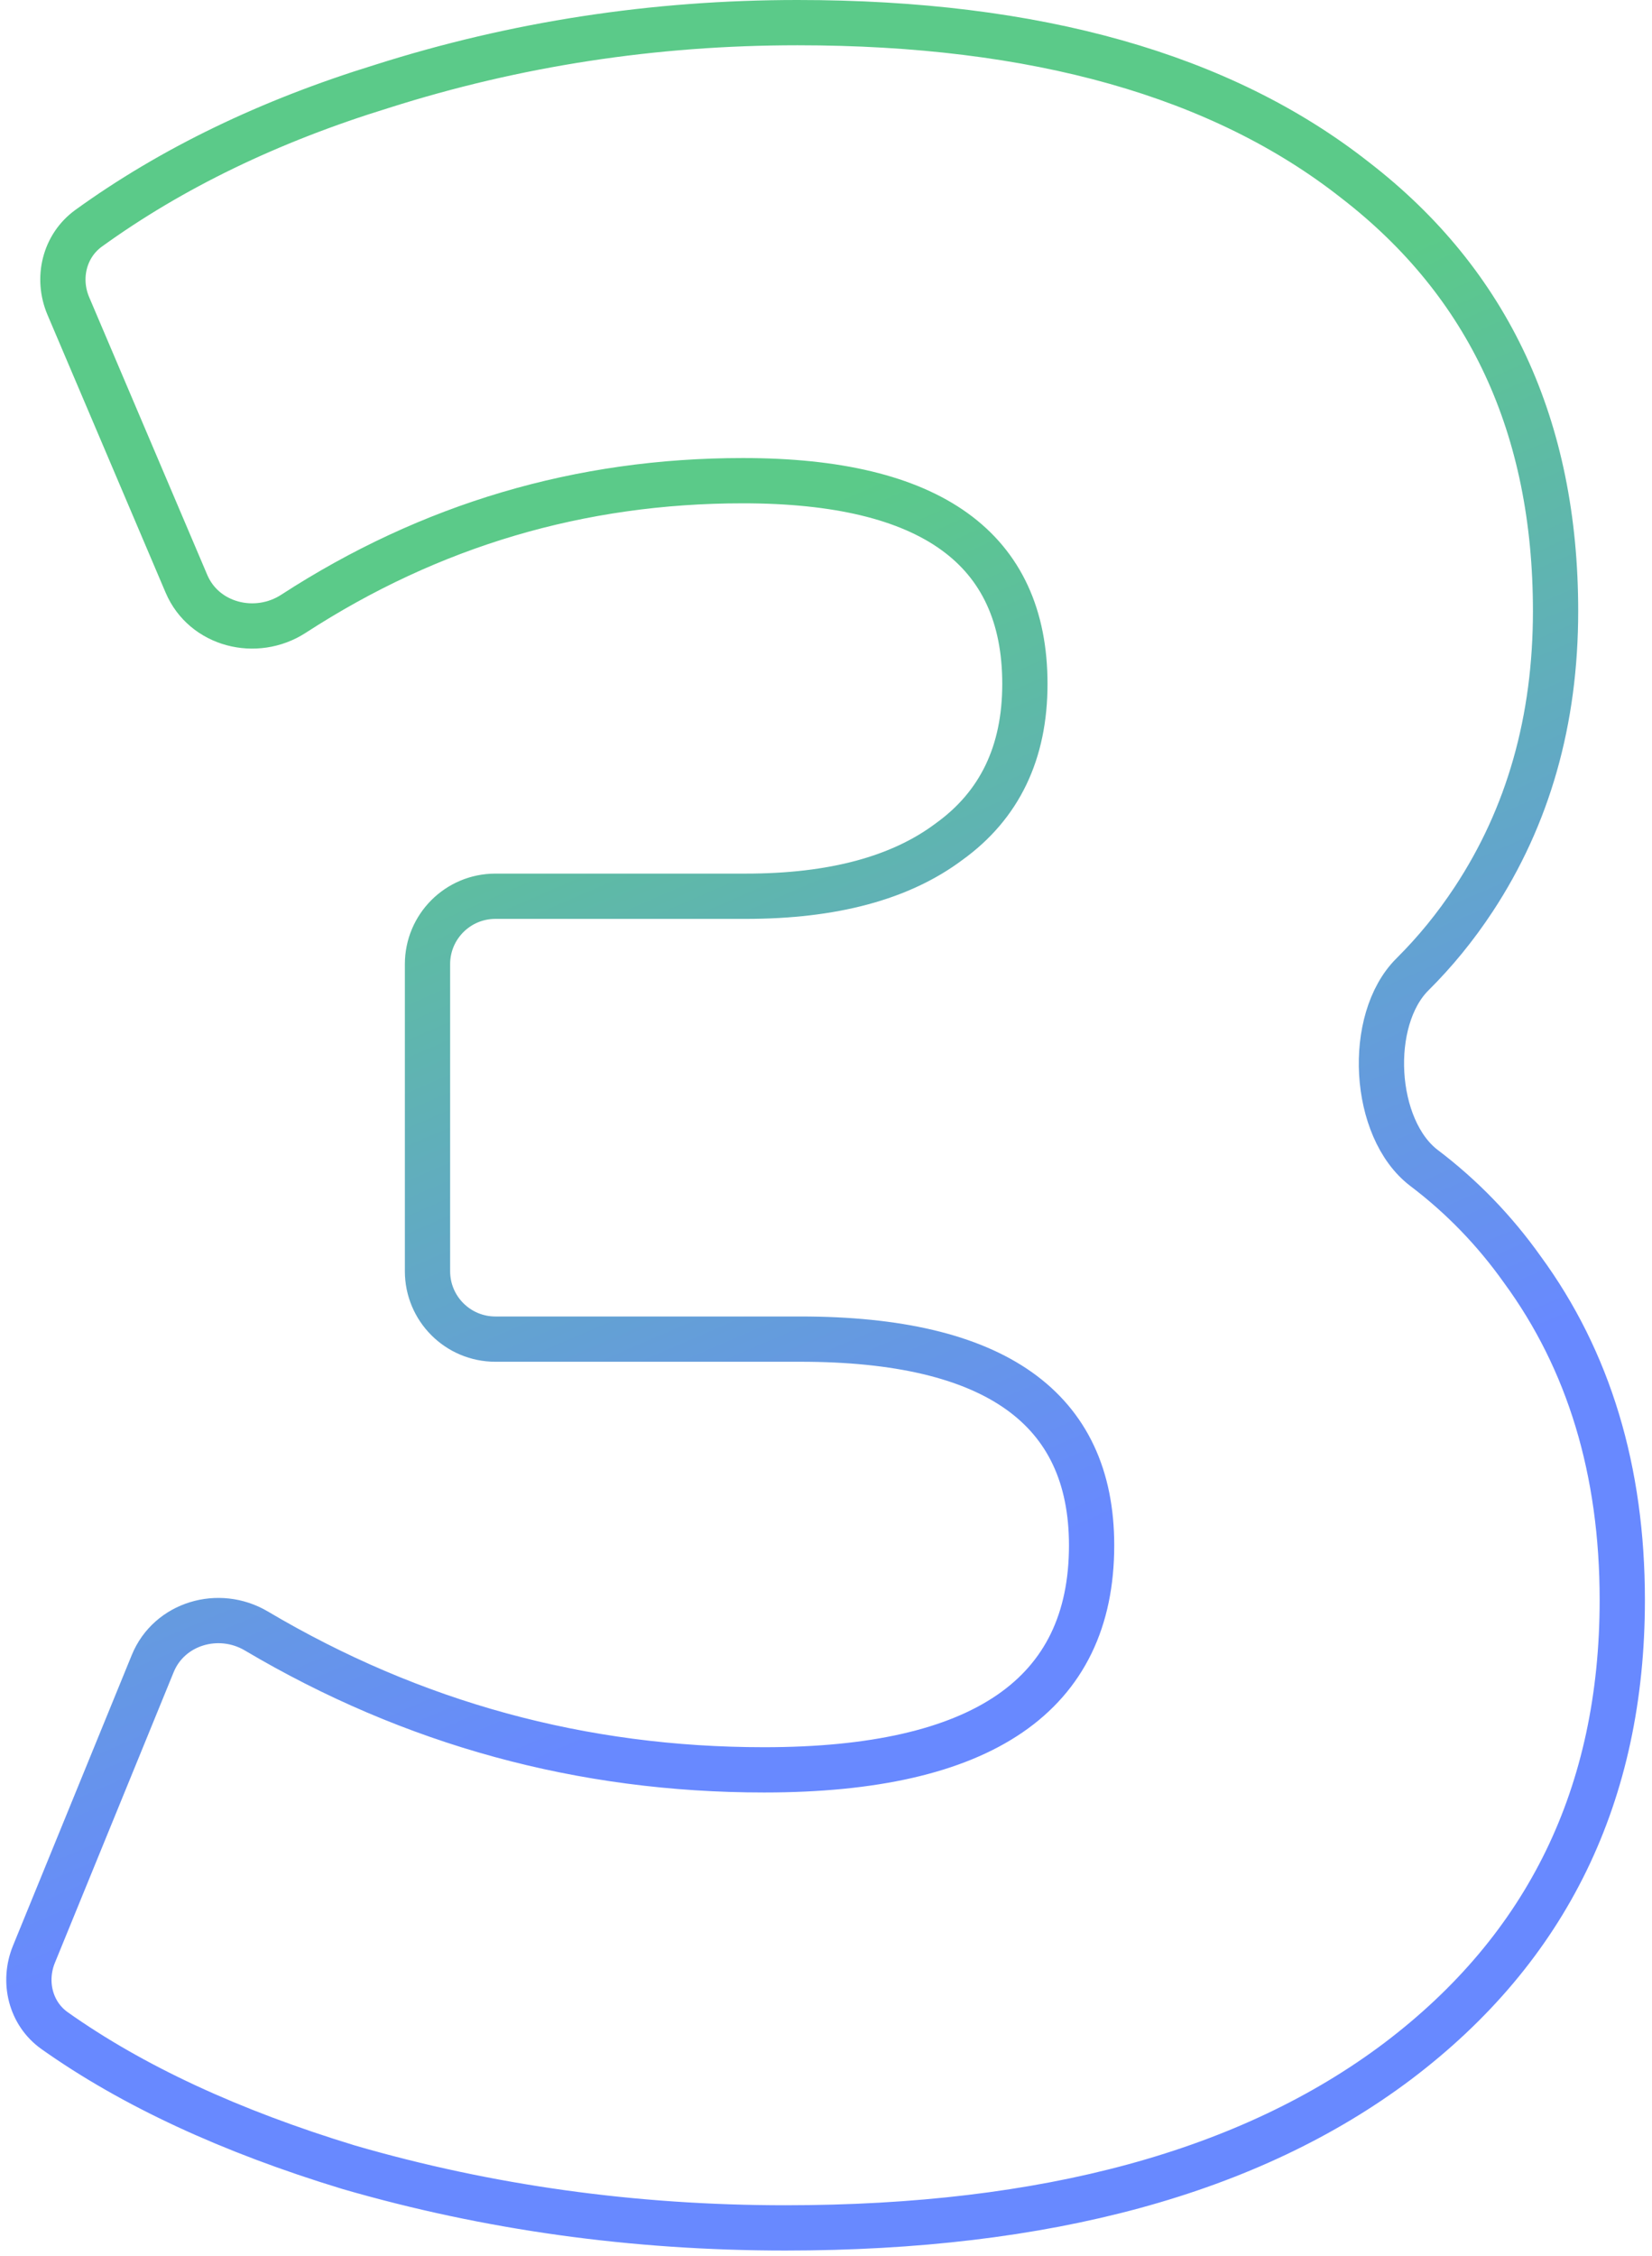 <svg width="219" height="299" viewBox="0 0 219 299" fill="none" xmlns="http://www.w3.org/2000/svg">
<path d="M104.108 295.254C84.008 295.254 64.712 292.574 46.22 287.214C30.525 282.437 17.533 276.406 7.244 269.119C4.035 266.847 3.012 262.628 4.5 258.988L20.246 220.467C22.431 215.121 29.012 213.204 33.982 216.146C54.709 228.417 77.147 234.552 101.294 234.552C130.238 234.552 144.71 224.636 144.71 204.804C144.71 186.58 131.846 177.468 106.118 177.468H65.672C60.701 177.468 56.672 173.439 56.672 168.468V127.776C56.672 122.805 60.701 118.776 65.672 118.776H98.882C110.406 118.776 119.384 116.364 125.816 111.54C132.516 106.716 135.866 99.748 135.866 90.636C135.866 72.68 123.404 63.702 98.48 63.702C76.891 63.702 57.035 69.58 38.915 81.335C33.931 84.568 27.041 82.83 24.716 77.364L9.058 40.553C7.495 36.879 8.518 32.584 11.755 30.246C22.748 22.304 35.711 16.036 50.642 11.442C68.33 5.814 86.688 3 105.716 3C137.34 3 161.996 9.968 179.684 23.904C197.372 37.572 206.216 56.6 206.216 80.988C206.216 95.46 202.598 108.19 195.362 119.178C192.966 122.816 190.262 126.131 187.25 129.122C181.157 135.172 181.951 149.612 188.793 154.798C193.79 158.585 198.123 163.06 201.794 168.222C210.638 180.282 215.06 194.888 215.06 212.04C215.06 237.768 205.144 258.136 185.312 273.144C165.748 287.884 138.68 295.254 104.108 295.254Z" stroke="url(#paint0_linear_4246_22978)" stroke-width="6" stroke-linejoin="round"/>
<defs>
<linearGradient id="paint0_linear_4246_22978" x1="16.204" y1="71.514" x2="97.738" y2="260.01" gradientUnits="userSpaceOnUse">
<stop offset="0.156" stop-color="#5BCA89"/>
<stop offset="0.833" stop-color="#6889FF"/>
</linearGradient>
</defs>
</svg>

